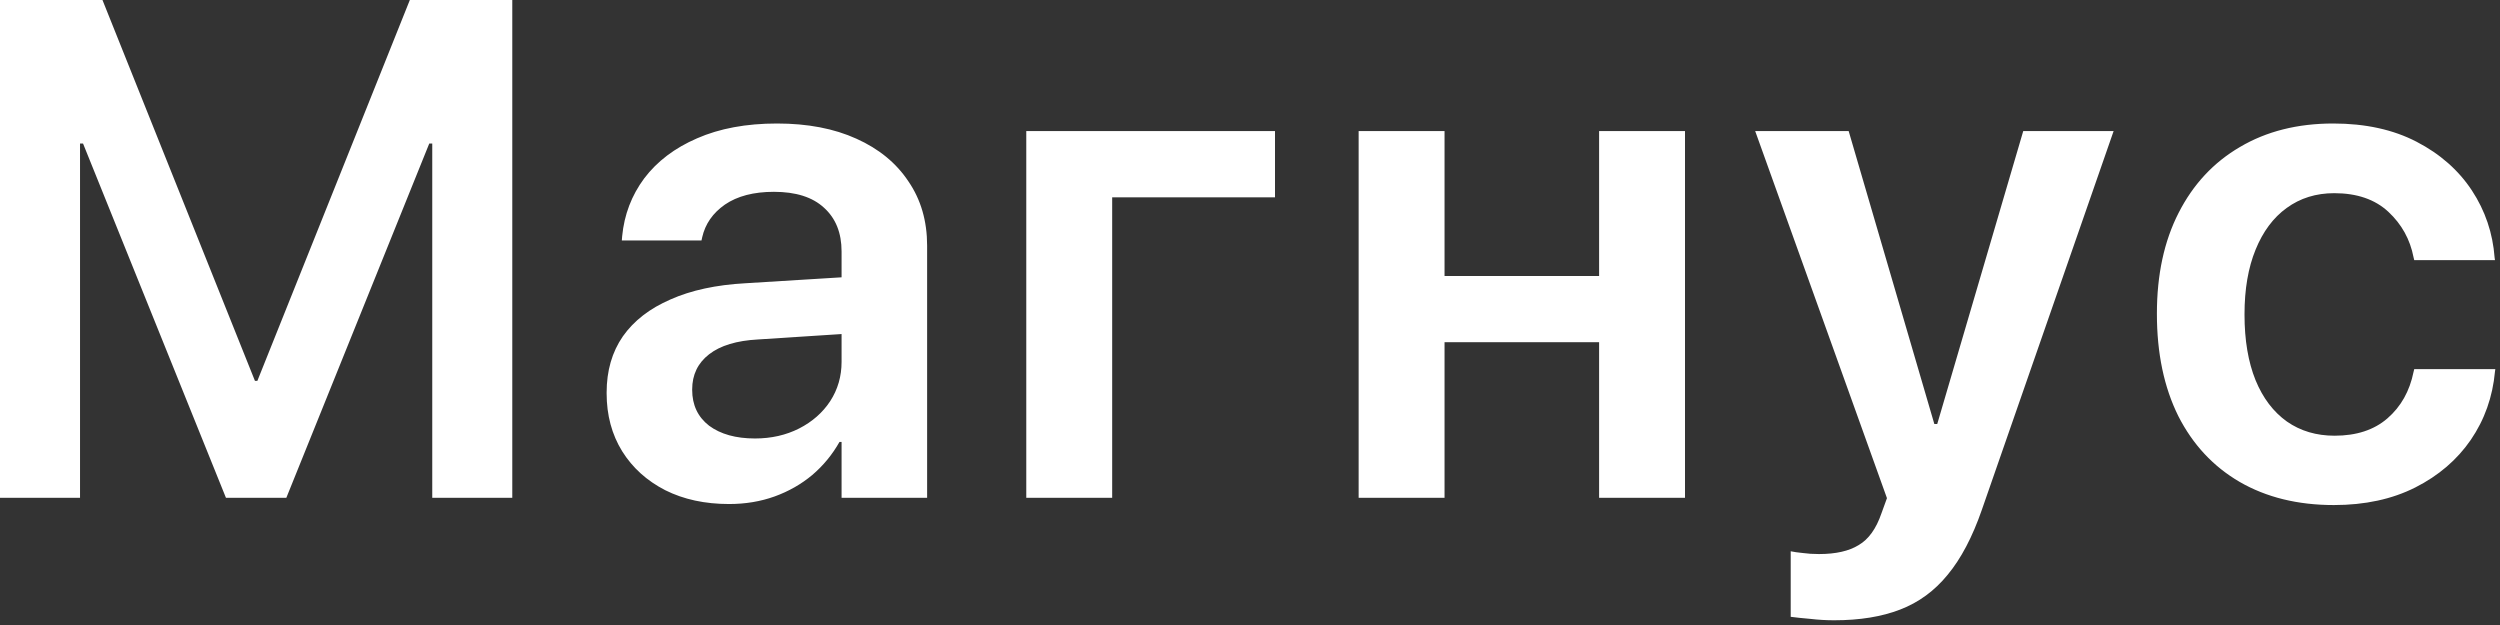 <?xml version="1.0" encoding="UTF-8"?> <svg xmlns="http://www.w3.org/2000/svg" width="92" height="23" viewBox="0 0 92 23" fill="none"><rect x="0" y="0" width="92" height="23" fill="#333333" stroke="none"/><path d="M0 18.319V0H3.771L9.382 14.016H9.471L15.082 0H18.852V18.319H15.907V5.281H14.396L17.723 0.508L10.537 18.319H8.315L1.13 0.508L4.456 5.281H2.945V18.319H0ZM26.831 18.548C25.942 18.548 25.159 18.379 24.482 18.04C23.805 17.693 23.276 17.215 22.895 16.605C22.514 15.988 22.324 15.277 22.324 14.473V14.447C22.324 13.643 22.523 12.954 22.921 12.378C23.327 11.802 23.911 11.35 24.673 11.02C25.434 10.681 26.357 10.482 27.44 10.423L32.594 10.105V12.188L27.897 12.492C27.11 12.534 26.509 12.716 26.095 13.038C25.68 13.36 25.472 13.791 25.472 14.333V14.346C25.472 14.904 25.68 15.344 26.095 15.666C26.518 15.979 27.081 16.136 27.783 16.136C28.384 16.136 28.925 16.013 29.408 15.768C29.89 15.522 30.271 15.188 30.55 14.765C30.83 14.333 30.97 13.851 30.97 13.317V9.255C30.97 8.569 30.754 8.032 30.322 7.643C29.899 7.253 29.285 7.059 28.481 7.059C27.736 7.059 27.136 7.215 26.678 7.528C26.23 7.841 25.951 8.243 25.84 8.734L25.815 8.849H22.883L22.895 8.696C22.971 7.901 23.242 7.19 23.708 6.563C24.182 5.937 24.829 5.446 25.65 5.091C26.48 4.727 27.461 4.545 28.595 4.545C29.721 4.545 30.694 4.731 31.515 5.104C32.345 5.476 32.984 6.001 33.432 6.678C33.889 7.346 34.118 8.133 34.118 9.039V18.319H30.97V16.263H30.893C30.631 16.728 30.297 17.134 29.89 17.481C29.484 17.82 29.023 18.082 28.507 18.269C27.99 18.455 27.432 18.548 26.831 18.548ZM46.92 7.262H40.928V18.319H37.767V4.824H46.92V7.262ZM58.847 18.319V12.594H53.159V18.319H49.998V4.824H53.159V10.156H58.847V4.824H62.008V18.319H58.847ZM67.498 22.826C67.202 22.826 66.91 22.809 66.622 22.775C66.334 22.75 66.093 22.725 65.898 22.699V20.287C66.017 20.312 66.165 20.334 66.343 20.351C66.52 20.376 66.719 20.389 66.939 20.389C67.557 20.389 68.044 20.279 68.399 20.059C68.763 19.847 69.043 19.458 69.237 18.891L69.44 18.332L64.591 4.824H68.031L71.395 16.326L70.888 15.602H71.599L71.078 16.326L74.455 4.824H77.781L72.931 18.764C72.585 19.762 72.166 20.558 71.675 21.15C71.192 21.743 70.608 22.17 69.923 22.433C69.246 22.695 68.437 22.826 67.498 22.826ZM85.886 18.586C84.558 18.586 83.402 18.302 82.421 17.735C81.447 17.168 80.694 16.36 80.161 15.31C79.636 14.253 79.374 13 79.374 11.553V11.54C79.374 10.11 79.64 8.874 80.173 7.833C80.707 6.784 81.46 5.975 82.433 5.408C83.406 4.833 84.549 4.545 85.861 4.545C87.046 4.545 88.07 4.769 88.933 5.218C89.796 5.666 90.474 6.263 90.965 7.008C91.455 7.753 91.735 8.578 91.802 9.483L91.815 9.572H88.844L88.819 9.471C88.692 8.811 88.383 8.252 87.892 7.795C87.401 7.338 86.737 7.109 85.899 7.109C85.23 7.109 84.646 7.291 84.147 7.655C83.656 8.011 83.275 8.523 83.004 9.191C82.734 9.852 82.598 10.643 82.598 11.565V11.578C82.598 12.518 82.734 13.322 83.004 13.99C83.275 14.65 83.66 15.158 84.16 15.514C84.659 15.861 85.243 16.034 85.912 16.034C86.716 16.034 87.363 15.823 87.854 15.399C88.353 14.968 88.675 14.396 88.819 13.685L88.844 13.584H91.828L91.815 13.673C91.73 14.604 91.434 15.442 90.926 16.186C90.419 16.923 89.737 17.507 88.882 17.939C88.028 18.37 87.029 18.586 85.886 18.586Z" fill="white"></path></svg> 